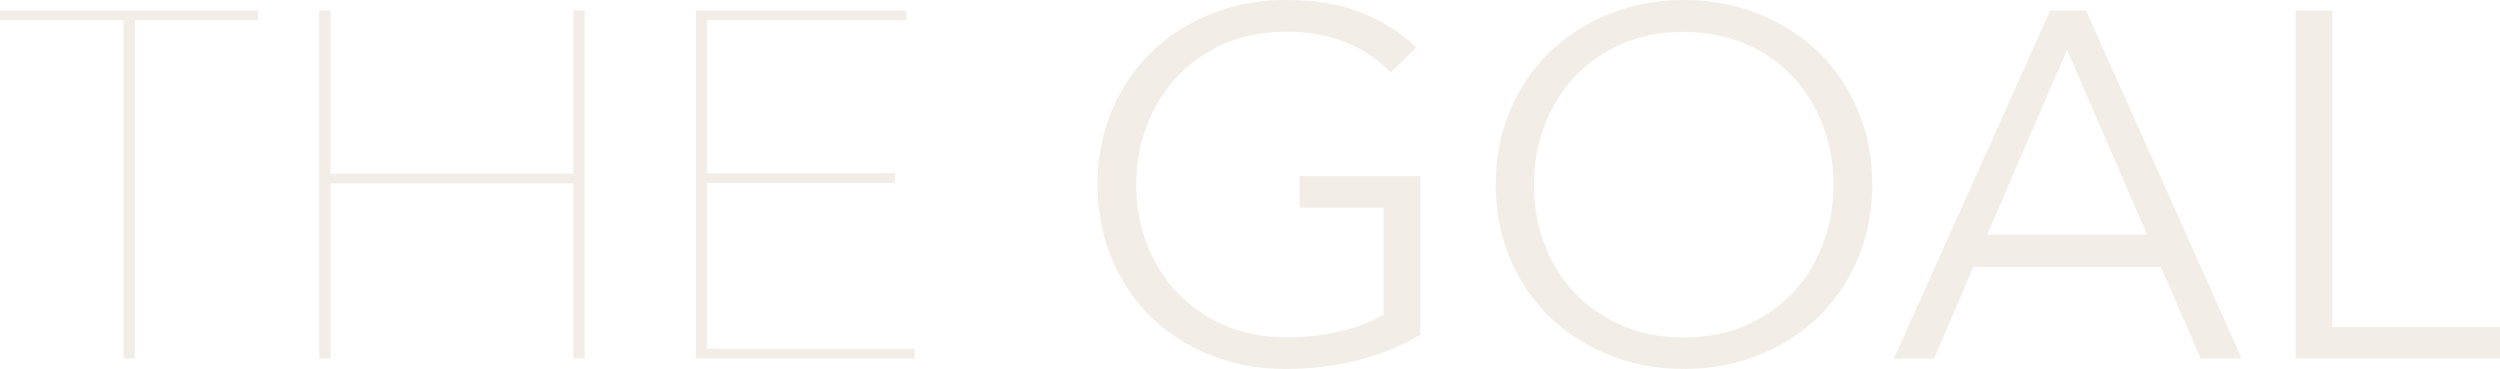<svg width="1240" height="183" viewBox="0 0 1240 183" fill="none" xmlns="http://www.w3.org/2000/svg">
<g opacity="0.15">
<path d="M66.852 9.988V177.83H61.239V9.988H0V5.179H128.092V9.988H66.852Z" fill="#AA8C5B"/>
<path d="M284.396 177.83V90.975H163.925V177.83H158.336V5.179H163.925V86.166H284.396V5.179H289.986V177.83H284.396Z" fill="#AA8C5B"/>
<path d="M345.136 177.83V5.179H449.569V9.988H350.622V85.878H443.784V90.783H350.622V172.924H453.658V177.83H345.136Z" fill="#AA8C5B"/>
<path d="M689.84 35.903C683.555 29.499 676.173 24.55 667.594 21.057C659.014 17.564 649.138 15.72 637.965 15.72C626.792 15.72 616.118 17.758 606.94 21.833C597.762 25.909 589.981 31.44 583.496 38.426C577.112 45.413 572.124 53.467 568.732 62.588C565.24 71.806 563.544 81.413 563.544 91.602C563.544 101.791 565.24 111.397 568.732 120.615C572.223 129.834 577.112 137.791 583.496 144.68C589.881 151.57 597.662 157.004 606.94 161.176C616.118 165.252 626.493 167.29 637.965 167.29C648.041 167.29 657.319 166.222 665.798 164.087C674.178 161.953 681.061 159.236 686.249 155.936V103.052H644.549V87.332H704.505V166.028C694.729 171.753 684.154 176.023 672.881 178.837C661.608 181.651 649.837 183.009 637.766 183.009C624.298 183.009 611.828 180.681 600.356 176.12C588.883 171.559 579.007 165.155 570.727 157.101C562.447 148.95 556.062 139.343 551.373 128.184C546.785 117.025 544.39 104.799 544.39 91.505C544.39 78.211 546.784 65.984 551.473 54.825C556.162 43.666 562.746 34.06 571.026 25.909C579.406 17.758 589.282 11.45 600.655 6.89C612.027 2.329 624.398 0 637.766 0C652.131 0 664.601 2.038 675.176 6.21C685.75 10.383 694.928 16.205 702.51 23.58L689.84 35.903Z" fill="#AA8C5B"/>
<path d="M928.666 91.505C928.666 104.799 926.27 117.025 921.577 128.184C916.885 139.343 910.295 148.95 902.009 157.101C893.622 165.252 883.738 171.559 872.356 176.12C860.974 180.681 848.594 183.009 835.216 183.009C821.837 183.009 809.557 180.681 798.175 176.12C786.793 171.559 776.909 165.155 768.522 157.101C760.136 148.95 753.646 139.343 748.954 128.184C744.261 117.025 741.865 104.799 741.865 91.505C741.865 78.211 744.261 65.984 748.954 54.825C753.646 43.666 760.236 34.06 768.522 25.909C776.909 17.758 786.793 11.45 798.175 6.89C809.557 2.329 821.937 0 835.216 0C848.494 0 860.874 2.329 872.356 6.89C883.738 11.45 893.622 17.855 902.009 25.909C910.395 34.06 916.885 43.666 921.577 54.825C926.27 65.984 928.666 78.211 928.666 91.505ZM909.397 91.699C909.397 81.51 907.699 71.903 904.305 62.685C900.91 53.564 896.018 45.413 889.628 38.523C883.239 31.537 875.451 26.006 866.166 21.93C856.981 17.855 846.597 15.817 835.116 15.817C823.634 15.817 813.351 17.855 804.066 21.93C794.88 26.006 787.093 31.537 780.603 38.523C774.213 45.51 769.321 53.564 765.927 62.685C762.532 71.903 760.835 81.51 760.835 91.699C760.835 101.888 762.532 111.494 765.927 120.712C769.321 129.931 774.213 137.888 780.603 144.777C786.993 151.667 794.78 157.101 804.066 161.273C813.351 165.446 823.634 167.387 835.116 167.387C846.597 167.387 856.881 165.349 866.166 161.273C875.351 157.198 883.139 151.667 889.628 144.777C896.018 137.888 900.91 129.834 904.305 120.712C907.699 111.494 909.397 101.888 909.397 91.699Z" fill="#AA8C5B"/>
<path d="M959.371 177.83H939.34L1016.96 5.179H1034.69L1111.91 177.83H1091.58L1071.75 132.431H978.801L959.271 177.83M985.712 116.368H1064.94L1025.27 24.704L985.612 116.368H985.712Z" fill="#AA8C5B"/>
<path d="M1156.79 162.248H1240V177.83H1138.59V5.179H1156.79V162.248Z" fill="#AA8C5B"/>
</g>
</svg>
